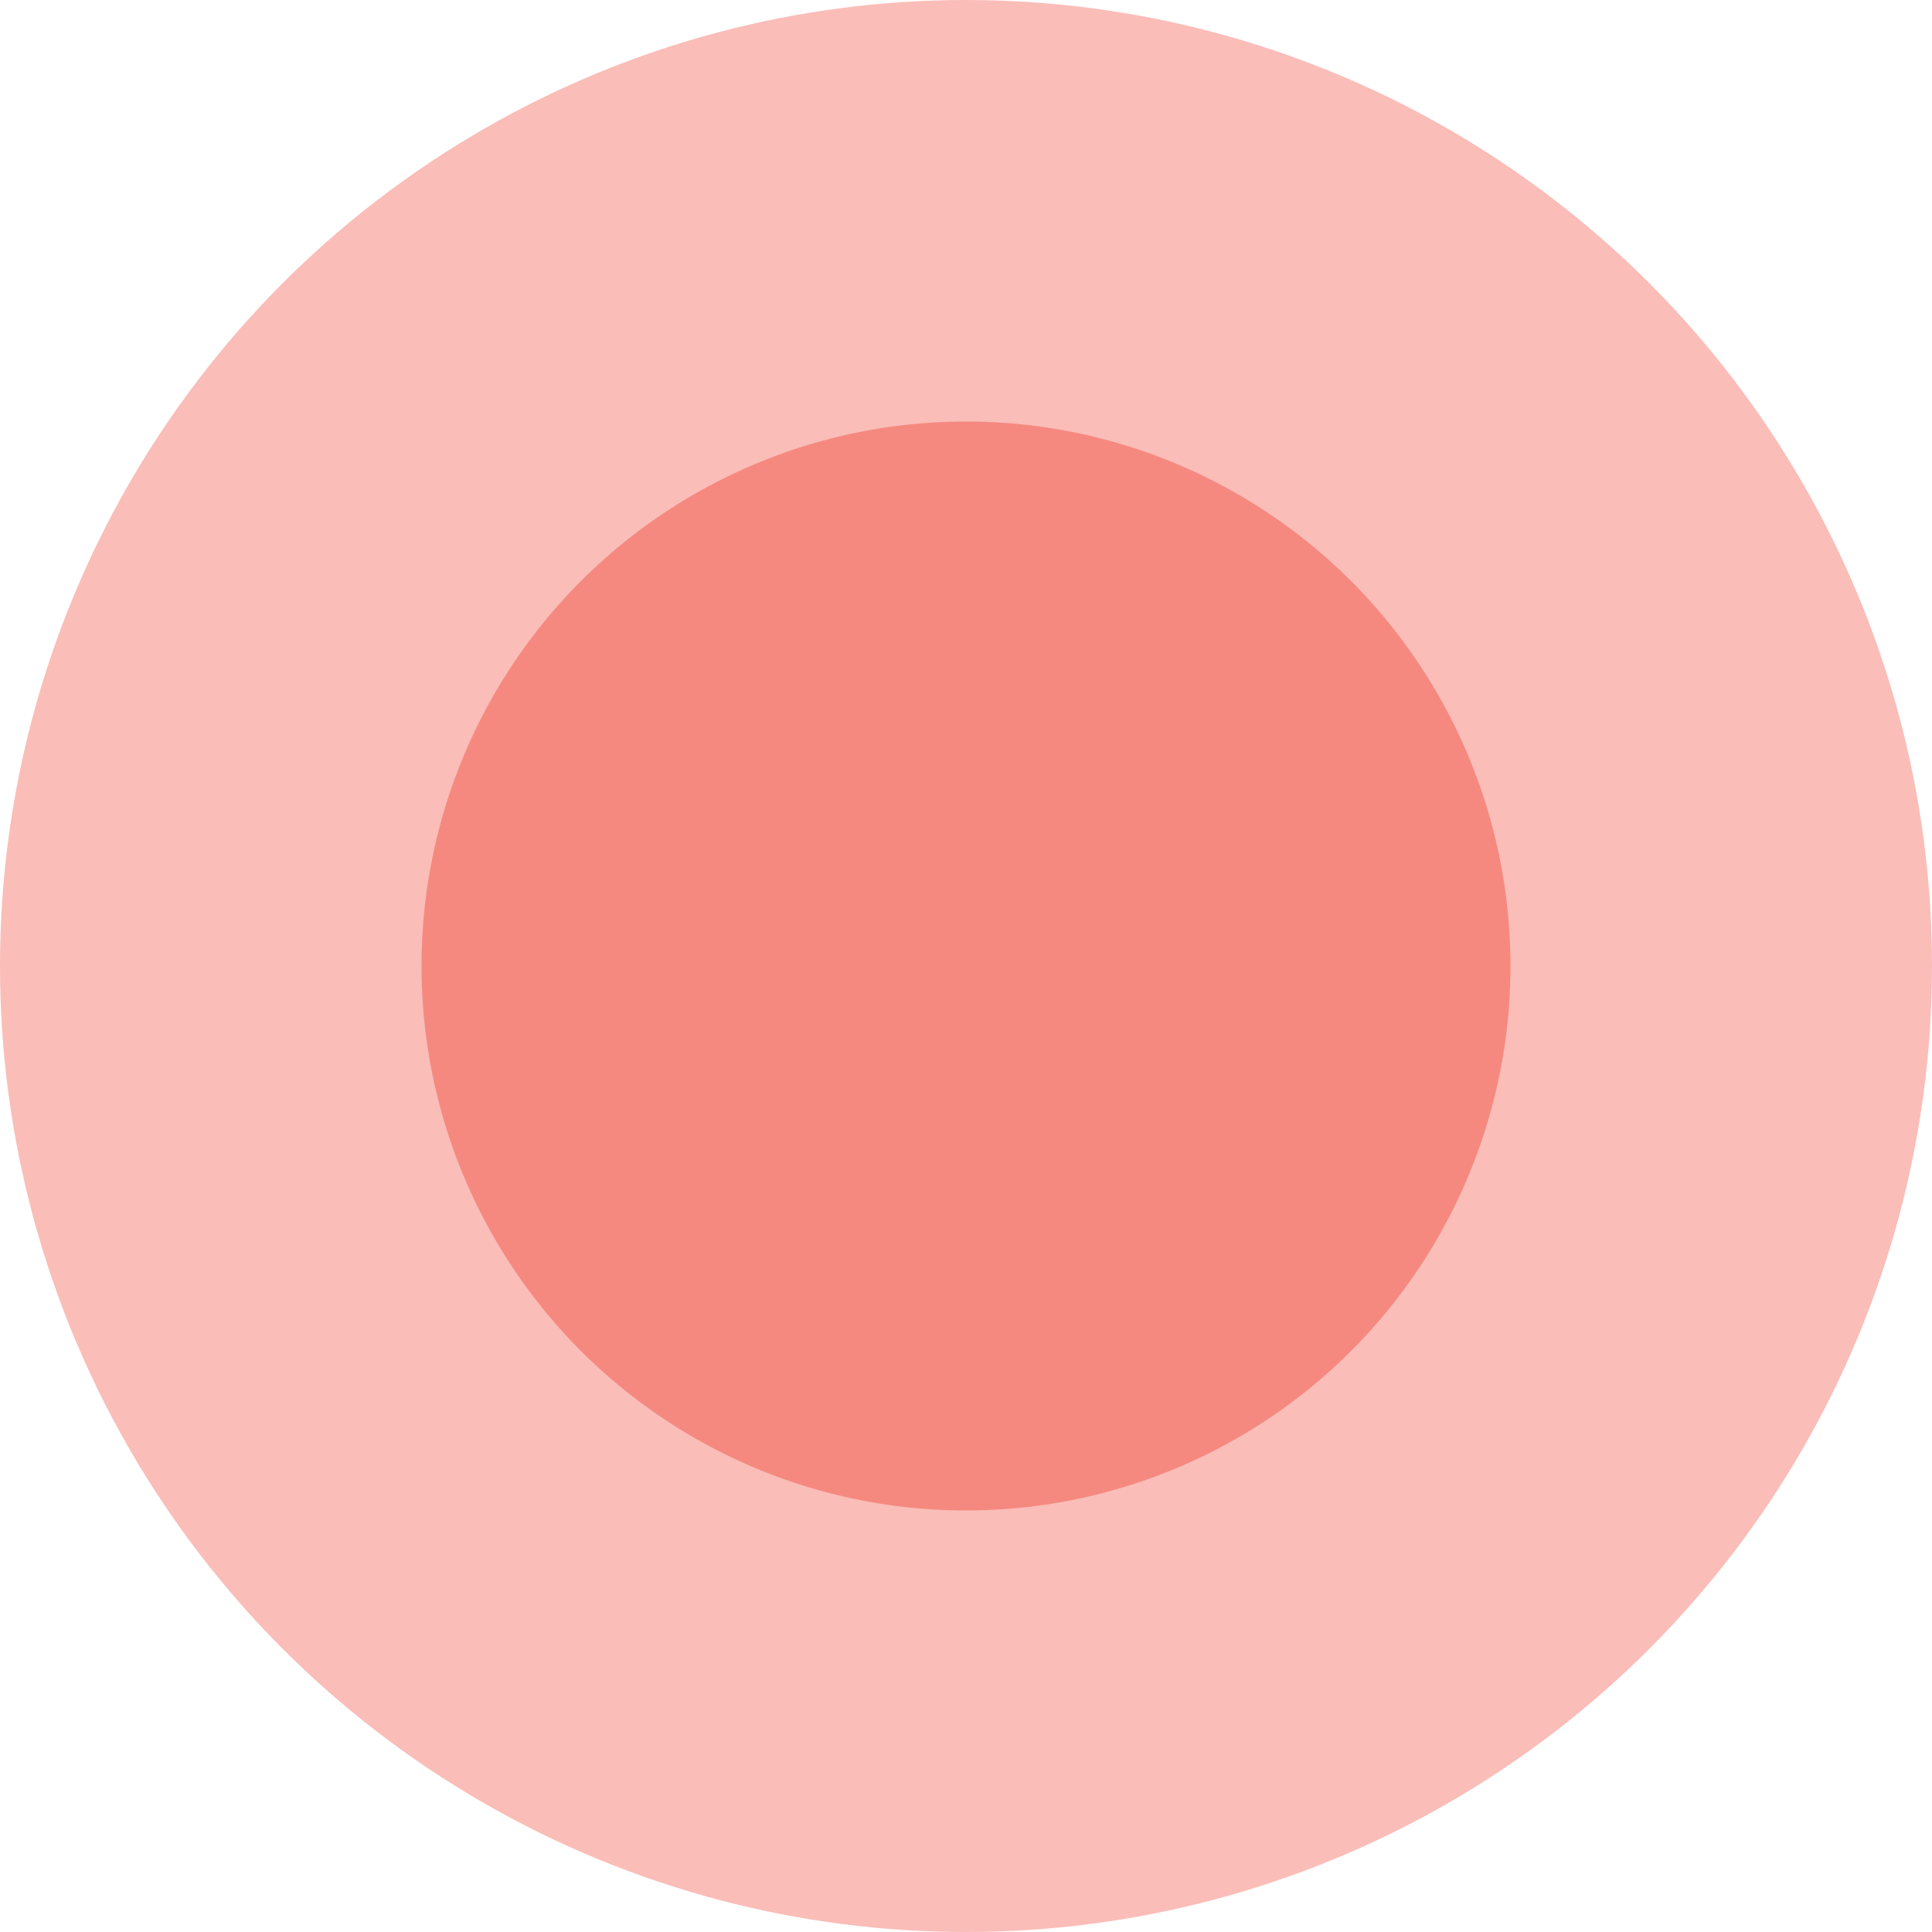 <svg xmlns="http://www.w3.org/2000/svg" width="55" height="55" viewBox="0 0 55 55">
  <g id="click-hover" transform="translate(-215.508 -3819.508)">
    <circle id="Ellipse_6" data-name="Ellipse 6" cx="27.5" cy="27.5" r="27.5" transform="translate(215.508 3819.508)" fill="#F47C72" opacity="0.503"/>
    <circle id="Ellipse_7" data-name="Ellipse 7" cx="15.5" cy="15.5" r="15.5" transform="translate(227.508 3831.508)" fill="#F47C72" opacity="0.795"/>
  </g>
</svg>
